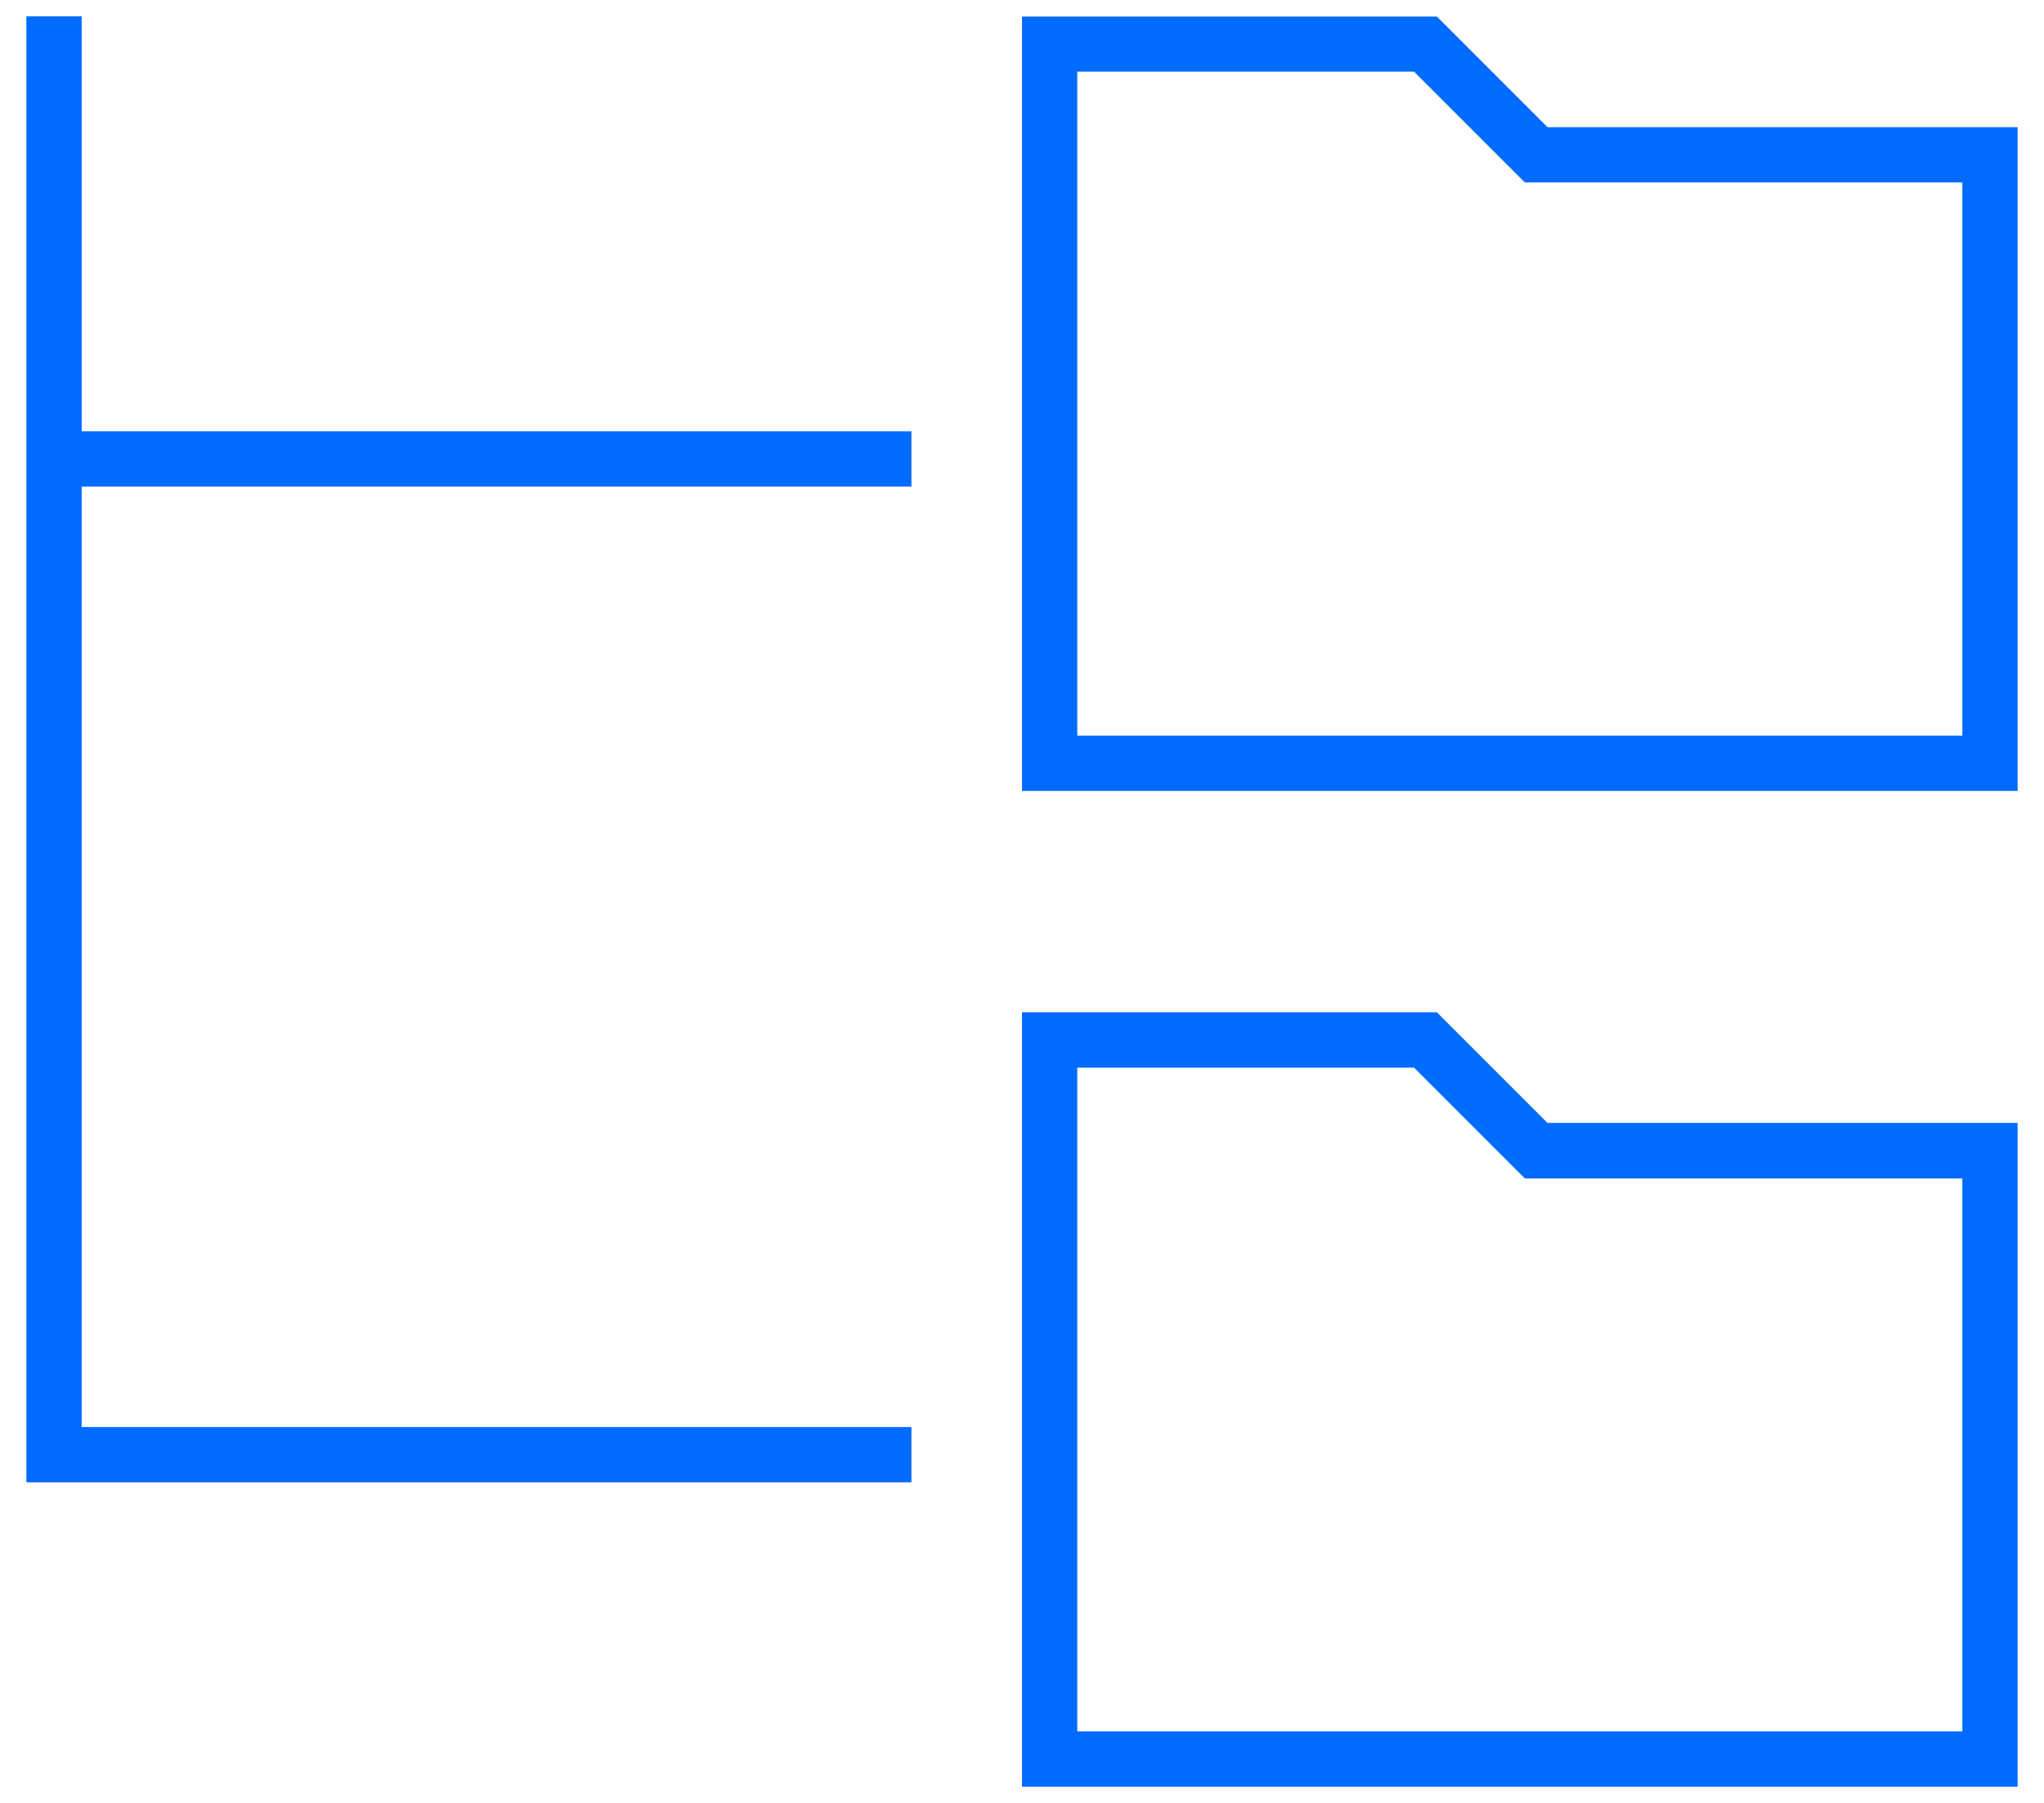 <?xml version="1.0" encoding="UTF-8"?>
<svg xmlns="http://www.w3.org/2000/svg" id="Ebene_1" data-name="Ebene 1" viewBox="0 0 85 75" width="500" height="441">
  <defs>
    <style>
      .cls-1 {
        fill: #006bff;
      }
    </style>
  </defs>
  <polygon class="cls-1" points="3.38 .68 1.08 .68 1.08 19.09 1.08 60.52 1.08 61.66 2.22 61.66 37.9 61.66 37.9 59.36 3.38 59.36 3.38 20.24 37.9 20.24 37.9 17.94 3.38 17.94 3.38 .68"/>
  <path class="cls-1" d="m64.36,46.71l-4.6-4.6h-17.26v32.21h41.42v-27.61h-19.56Zm17.26,25.31h-36.82v-27.61h14.01l3.93,3.93.68.68h18.2v23.02h0v-.02Z"/>
  <path class="cls-1" d="m81.62,5.29h-17.26l-4.6-4.6h-17.26v32.21h41.42V5.29s-2.3,0-2.3,0Zm0,25.31h-36.82V2.98h14.01l3.93,3.93.68.68h18.2v23.02h0Z"/>
</svg>
